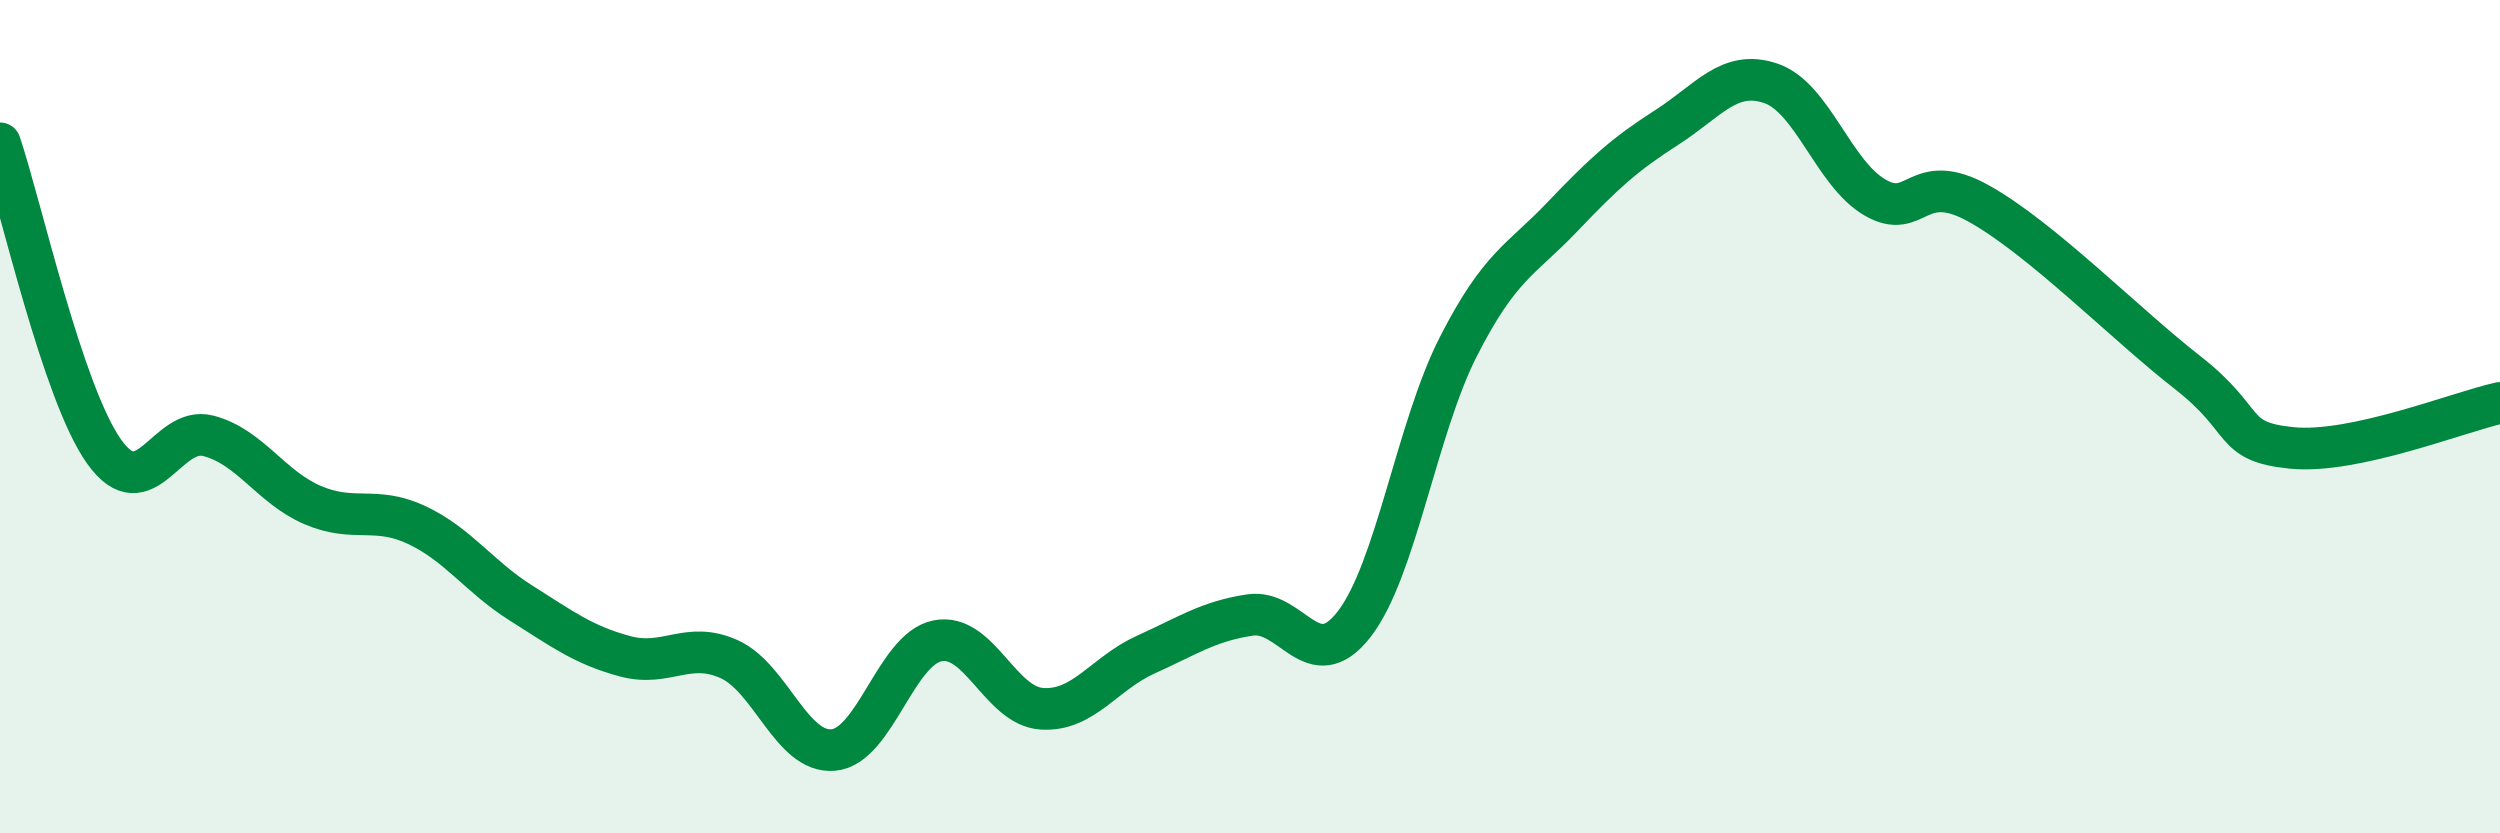
    <svg width="60" height="20" viewBox="0 0 60 20" xmlns="http://www.w3.org/2000/svg">
      <path
        d="M 0,3.44 C 0.5,4.92 1.5,9.44 2.5,10.84 C 3.5,12.24 4,10.2 5,10.46 C 6,10.72 6.5,11.69 7.5,12.12 C 8.5,12.55 9,12.13 10,12.6 C 11,13.07 11.5,13.84 12.5,14.47 C 13.5,15.1 14,15.48 15,15.75 C 16,16.02 16.5,15.37 17.5,15.82 C 18.5,16.27 19,18.09 20,18 C 21,17.91 21.5,15.58 22.5,15.38 C 23.5,15.18 24,16.94 25,17.01 C 26,17.08 26.5,16.16 27.5,15.71 C 28.5,15.26 29,14.91 30,14.76 C 31,14.61 31.5,16.27 32.5,14.98 C 33.5,13.69 34,10.28 35,8.32 C 36,6.36 36.5,6.25 37.5,5.2 C 38.5,4.15 39,3.7 40,3.06 C 41,2.42 41.5,1.66 42.5,2 C 43.5,2.34 44,4.16 45,4.74 C 46,5.32 46,4.05 47.5,4.89 C 49,5.73 51,7.77 52.5,8.94 C 54,10.11 53.5,10.6 55,10.75 C 56.5,10.9 59,9.89 60,9.67L60 20L0 20Z"
        fill="#008740"
        opacity="0.1"
        stroke-linecap="round"
        stroke-linejoin="round"
      />
      <path
        d="M 0,3.44 C 0.5,4.92 1.5,9.44 2.5,10.84 C 3.5,12.24 4,10.2 5,10.46 C 6,10.72 6.5,11.69 7.5,12.12 C 8.5,12.55 9,12.13 10,12.6 C 11,13.07 11.5,13.84 12.5,14.47 C 13.5,15.1 14,15.48 15,15.75 C 16,16.02 16.5,15.37 17.5,15.82 C 18.5,16.27 19,18.09 20,18 C 21,17.91 21.5,15.58 22.5,15.38 C 23.5,15.18 24,16.94 25,17.01 C 26,17.08 26.5,16.16 27.5,15.71 C 28.5,15.26 29,14.91 30,14.76 C 31,14.61 31.5,16.27 32.5,14.98 C 33.5,13.69 34,10.28 35,8.32 C 36,6.36 36.5,6.25 37.5,5.2 C 38.5,4.15 39,3.7 40,3.06 C 41,2.42 41.5,1.66 42.5,2 C 43.5,2.34 44,4.16 45,4.74 C 46,5.32 46,4.05 47.5,4.89 C 49,5.73 51,7.77 52.5,8.94 C 54,10.11 53.5,10.6 55,10.75 C 56.5,10.9 59,9.89 60,9.67"
        stroke="#008740"
        stroke-width="1"
        fill="none"
        stroke-linecap="round"
        stroke-linejoin="round"
      />
    </svg>
  